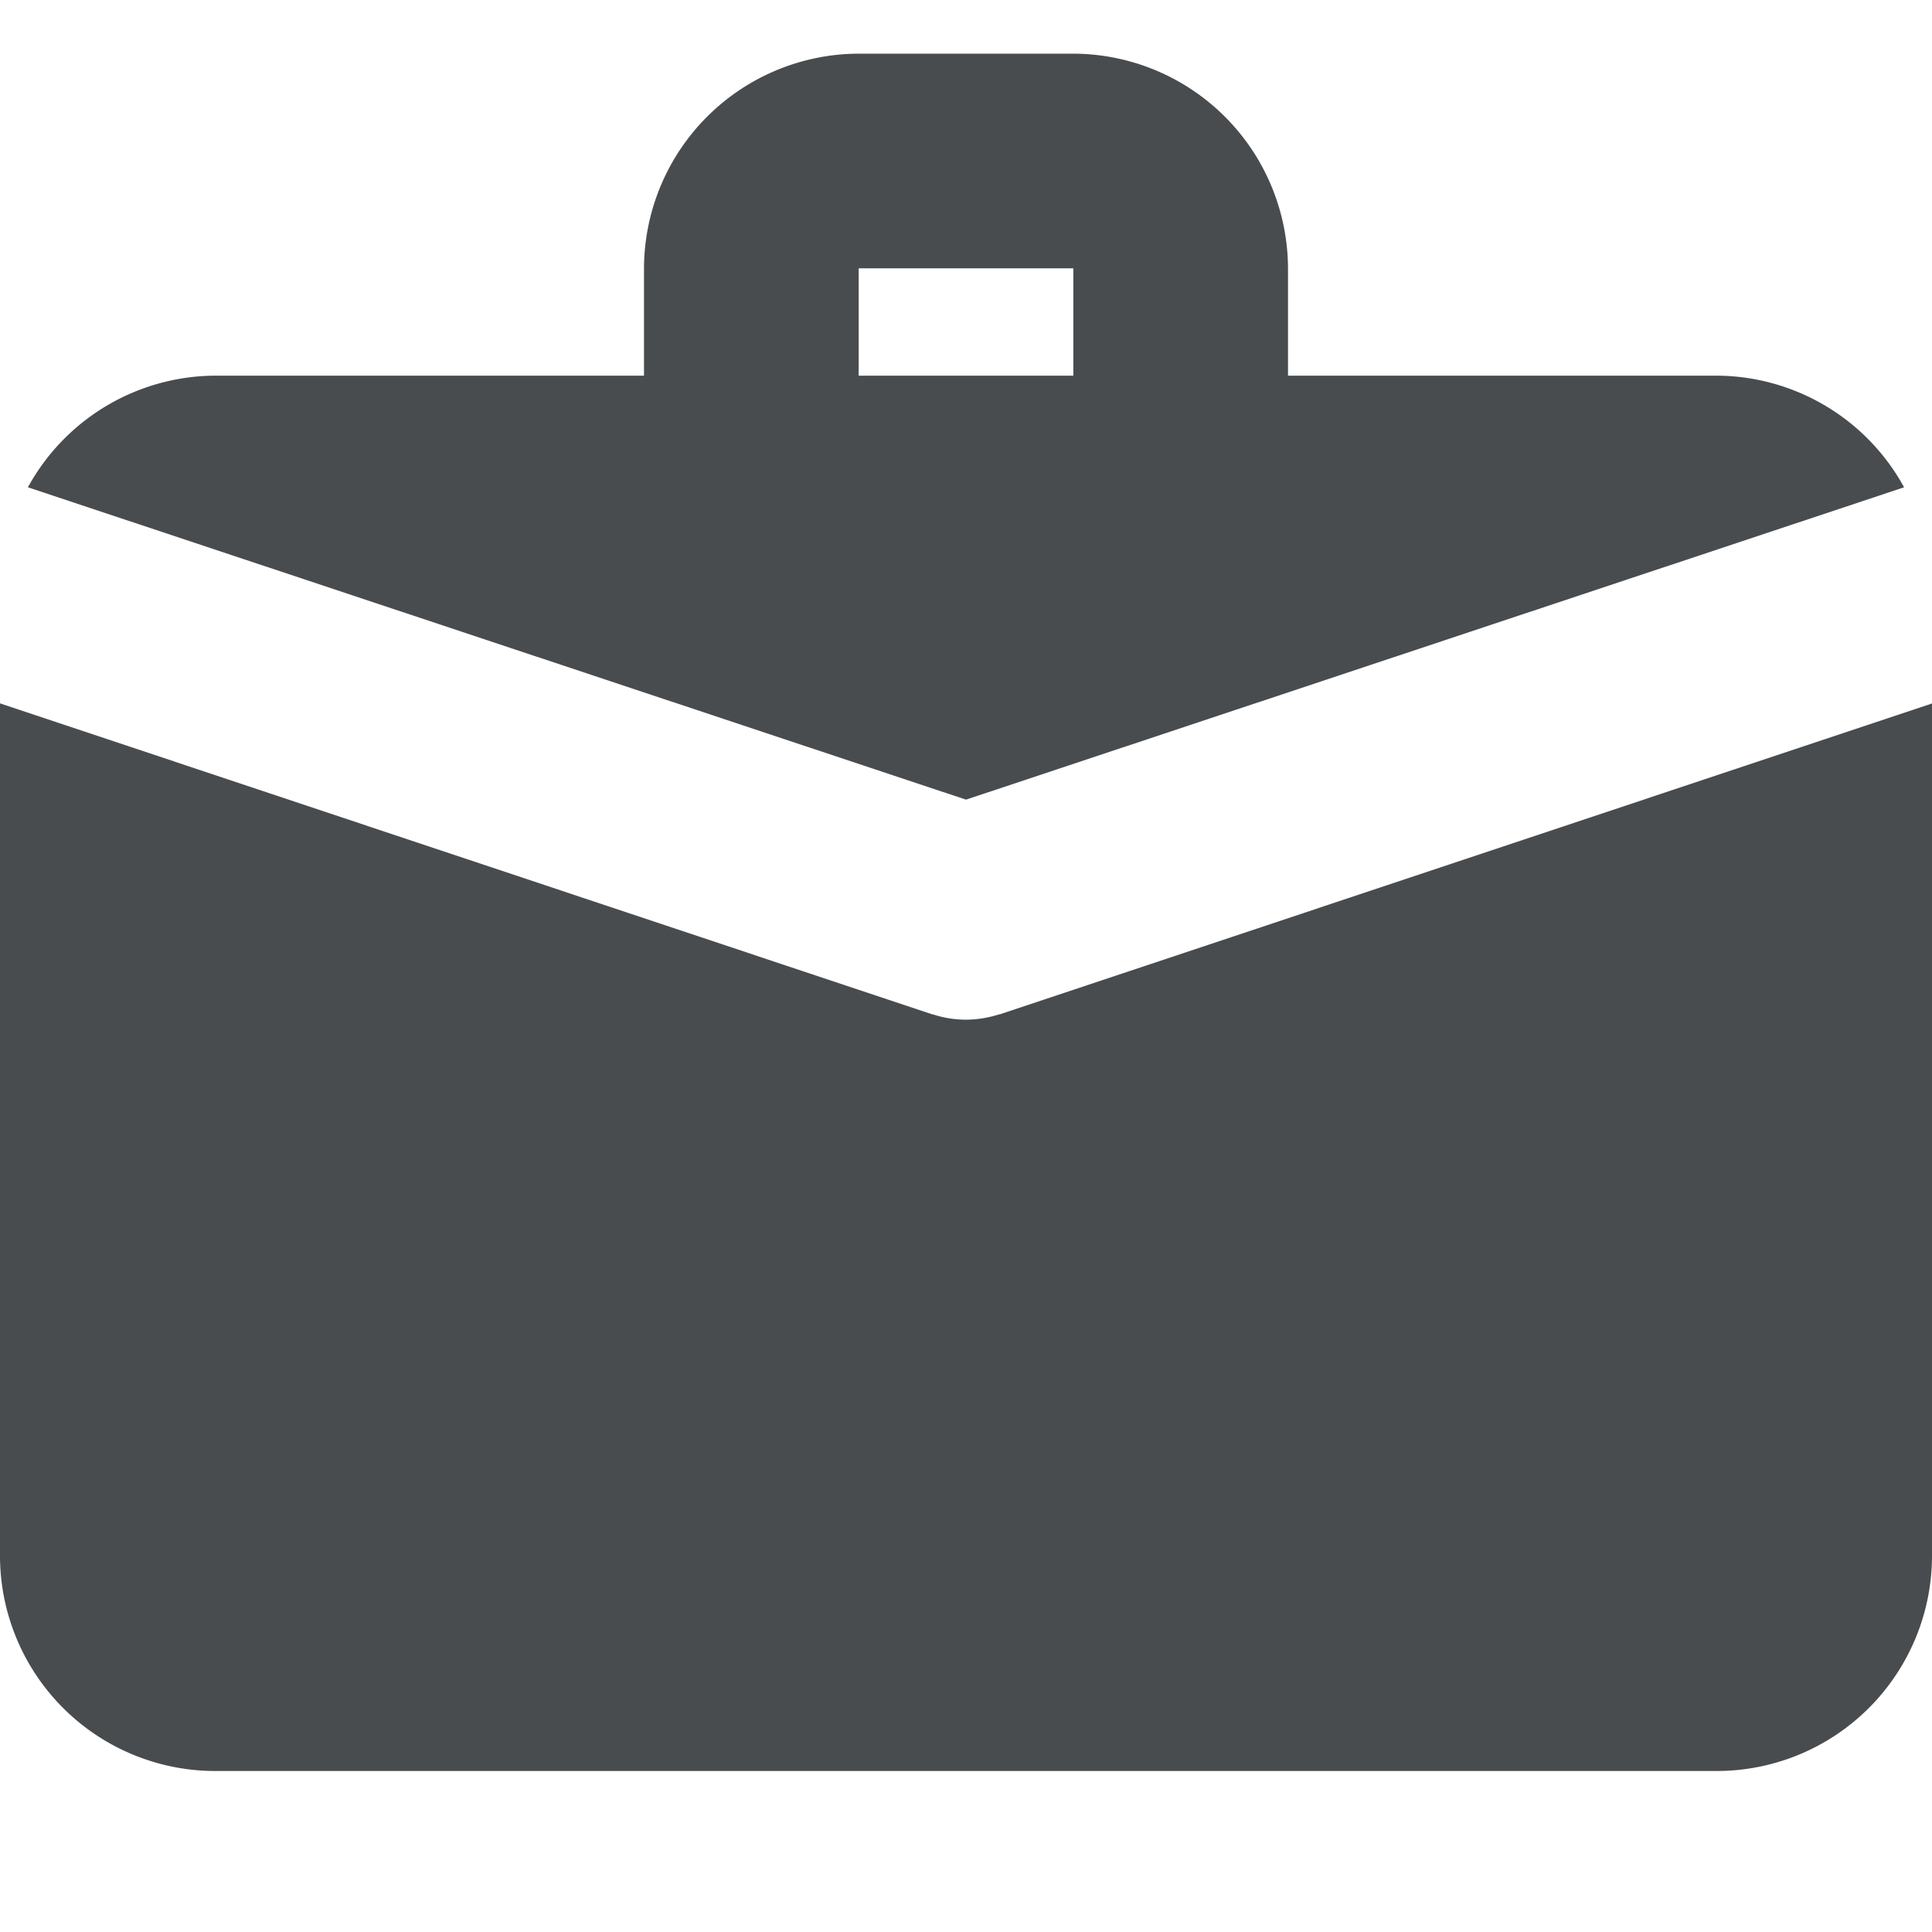 <svg width="18" height="18" xmlns="http://www.w3.org/2000/svg" viewBox="0 0 18 18">
  <path fill="#494c4e" d="M9.31 9.45A1.012 1.012 0 0 1 9 9.5a.984.984 0 0 1-.31-.05h-.006L0 6.553V14.5a2.006 2.006 0 0 0 2 2h14a2.006 2.006 0 0 0 2-2V6.554L9.316 9.45H9.31z"/>
  <path fill="#494c4e" d="M16 3.5h-4v-1a2.006 2.006 0 0 0-2-2H8a2.006 2.006 0 0 0-2 2v1H2A2 2 0 0 0 .26 4.54L9 7.45l8.74-2.91A2 2 0 0 0 16 3.5zm-6 0H8v-1h2v1z"/>
</svg>
